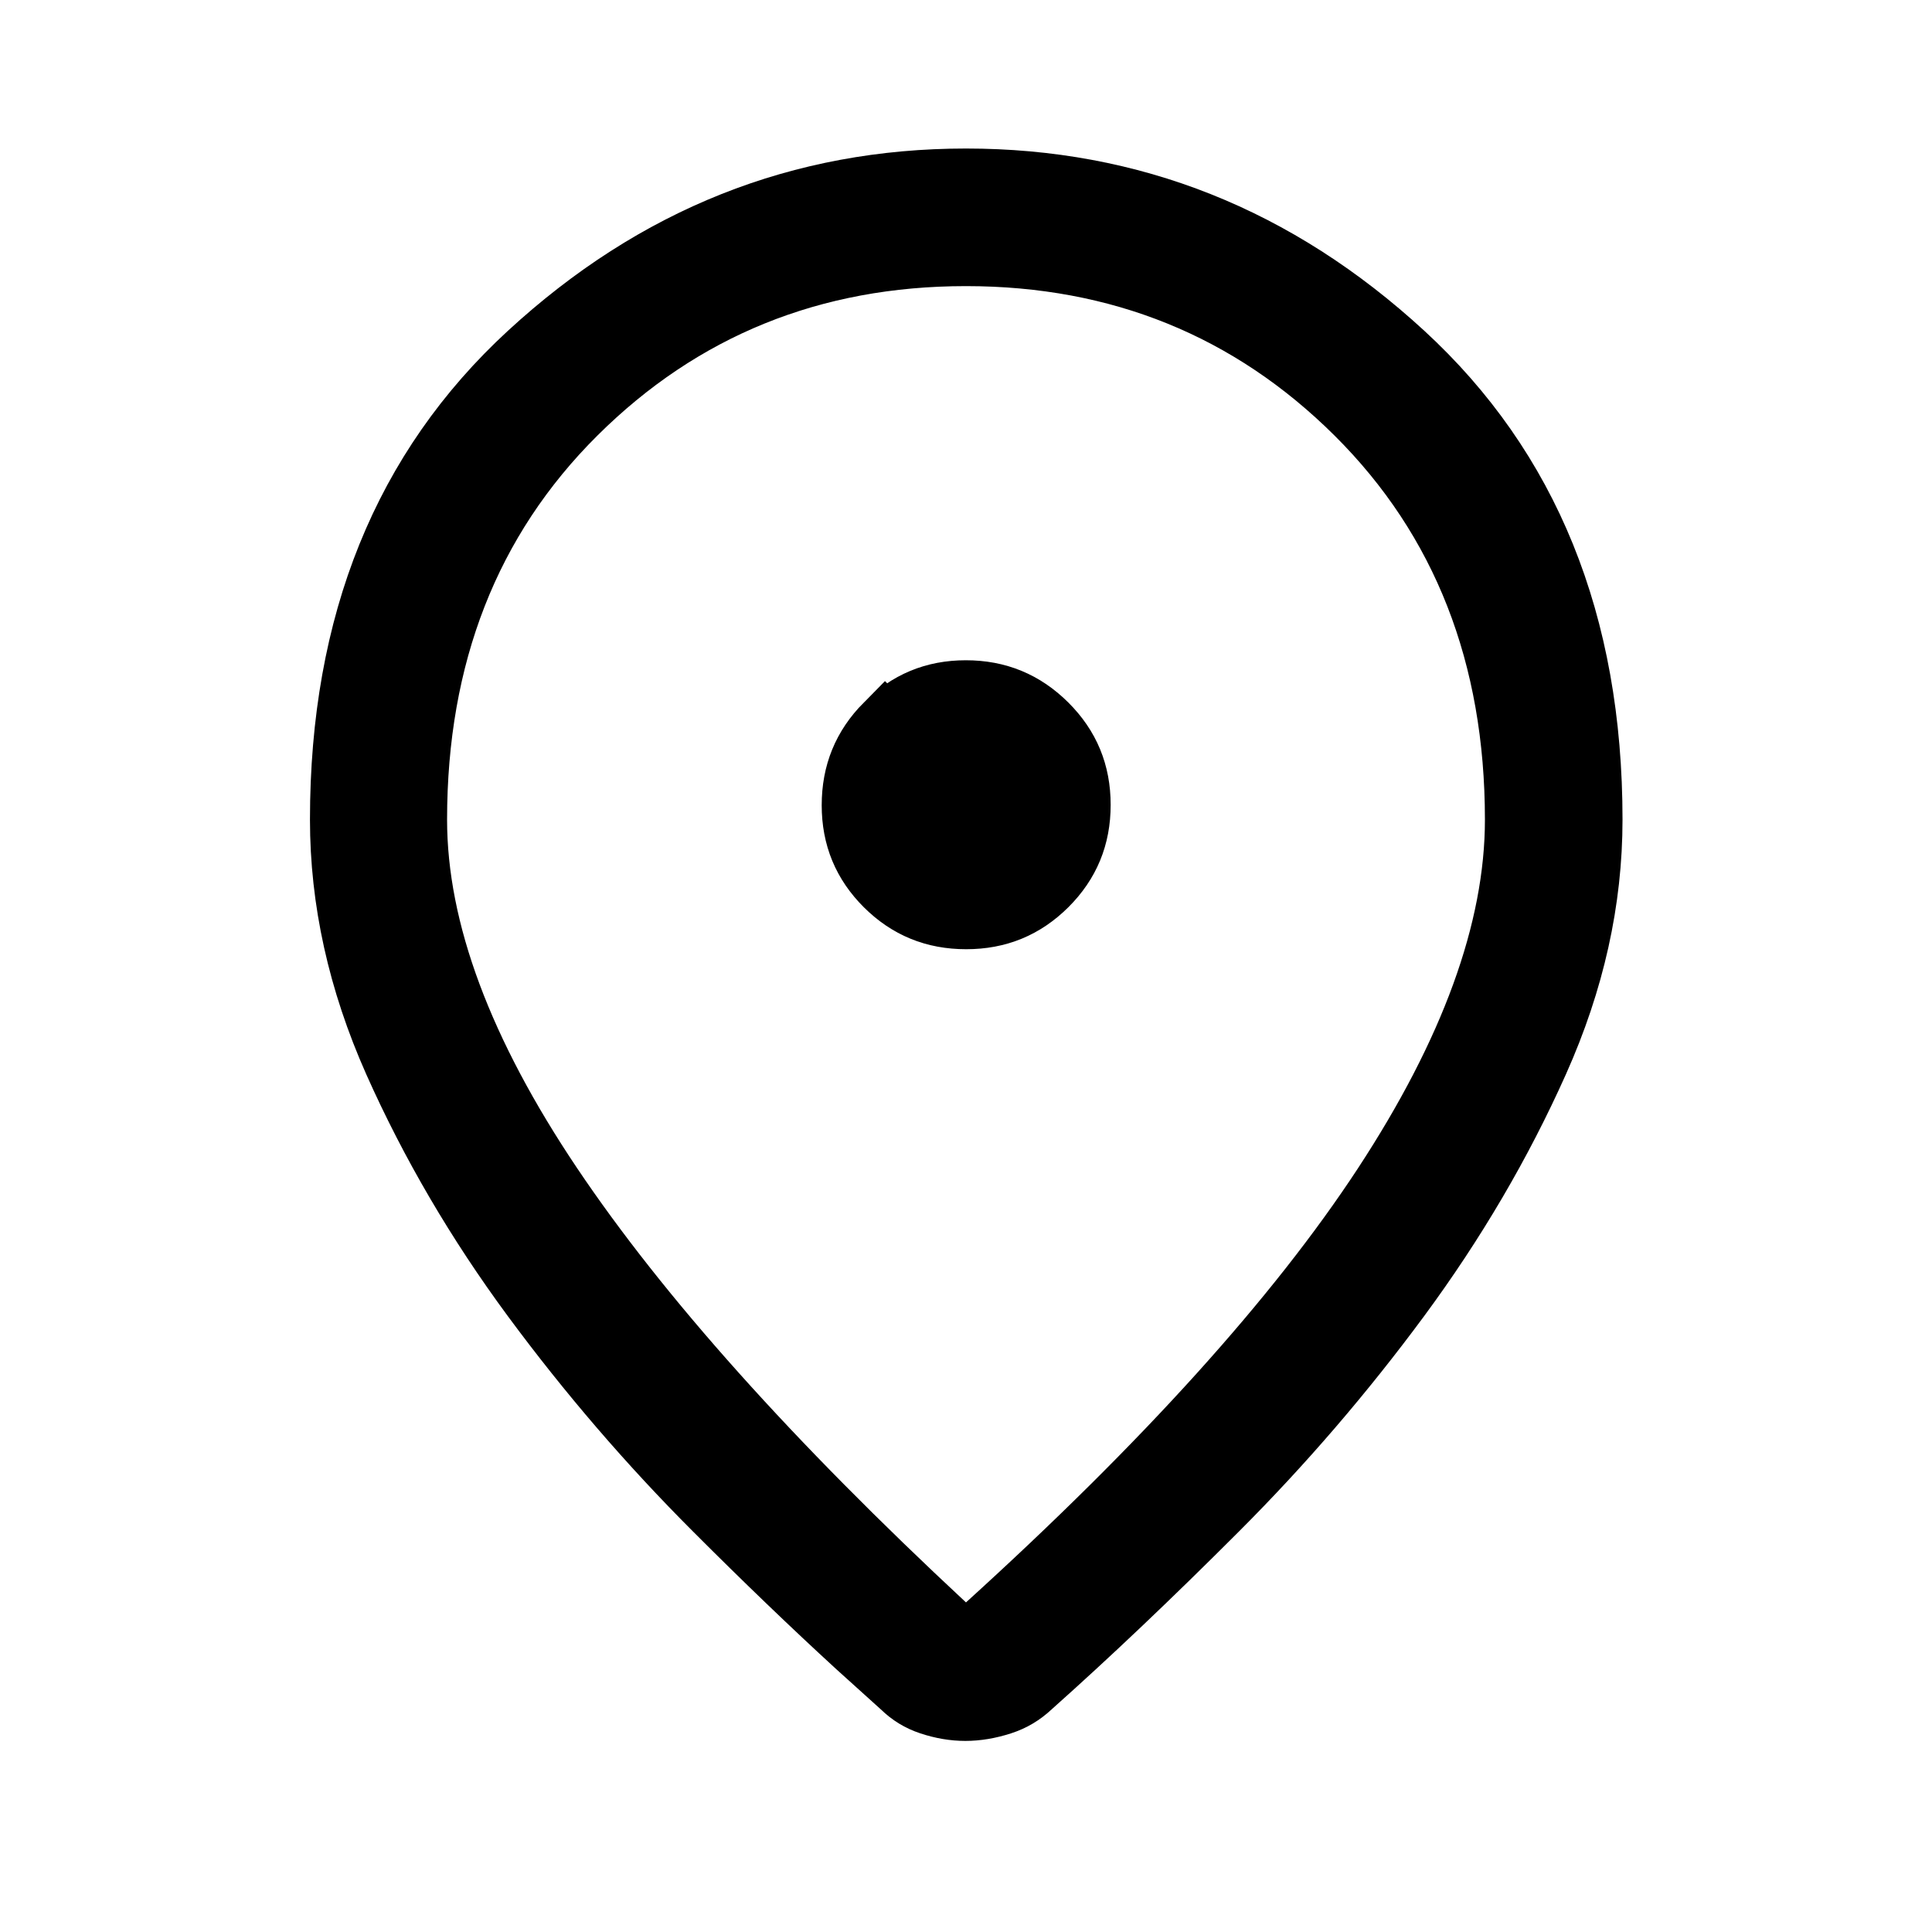 <svg width="32" height="32" viewBox="0 0 32 32" fill="none" xmlns="http://www.w3.org/2000/svg">
<path d="M16 2.96C18.742 2.96 21.154 3.916 23.253 5.847C25.323 7.752 26.374 10.31 26.374 13.576C26.374 14.915 26.079 16.252 25.48 17.59C24.871 18.952 24.105 20.256 23.185 21.503C22.258 22.758 21.251 23.929 20.164 25.016C19.065 26.116 18.039 27.09 17.088 27.937L17.083 27.942L17.077 27.947C16.938 28.078 16.778 28.174 16.592 28.234C16.381 28.302 16.181 28.335 15.989 28.335C15.798 28.335 15.602 28.302 15.4 28.235C15.222 28.176 15.069 28.083 14.937 27.953L14.928 27.944L14.918 27.936L14.188 27.277C13.444 26.595 12.659 25.841 11.835 25.016C10.748 23.929 9.741 22.758 8.814 21.503C7.894 20.256 7.13 18.952 6.523 17.59C5.928 16.252 5.634 14.915 5.634 13.576C5.634 10.31 6.683 7.752 8.751 5.847C10.848 3.916 13.258 2.96 16 2.96ZM15.999 4.239C13.461 4.239 11.298 5.114 9.542 6.86C7.777 8.615 6.905 10.868 6.905 13.576C6.905 15.423 7.678 17.444 9.141 19.623C10.604 21.802 12.782 24.231 15.659 26.907L15.995 27.221L16.336 26.911C19.281 24.239 21.479 21.809 22.912 19.622C24.341 17.44 25.095 15.42 25.095 13.576C25.095 10.868 24.222 8.615 22.457 6.86C20.7 5.114 18.537 4.239 15.999 4.239ZM15.997 11.436C16.529 11.436 16.968 11.618 17.342 11.99C17.715 12.362 17.896 12.799 17.896 13.331C17.896 13.863 17.715 14.3 17.344 14.671C16.972 15.041 16.535 15.222 16.003 15.222C15.47 15.222 15.033 15.042 14.662 14.674C14.292 14.305 14.11 13.869 14.11 13.337C14.11 12.804 14.29 12.364 14.66 11.99L14.661 11.991C15.03 11.619 15.466 11.436 15.997 11.436Z" fill="black" stroke="black"/>
</svg>
